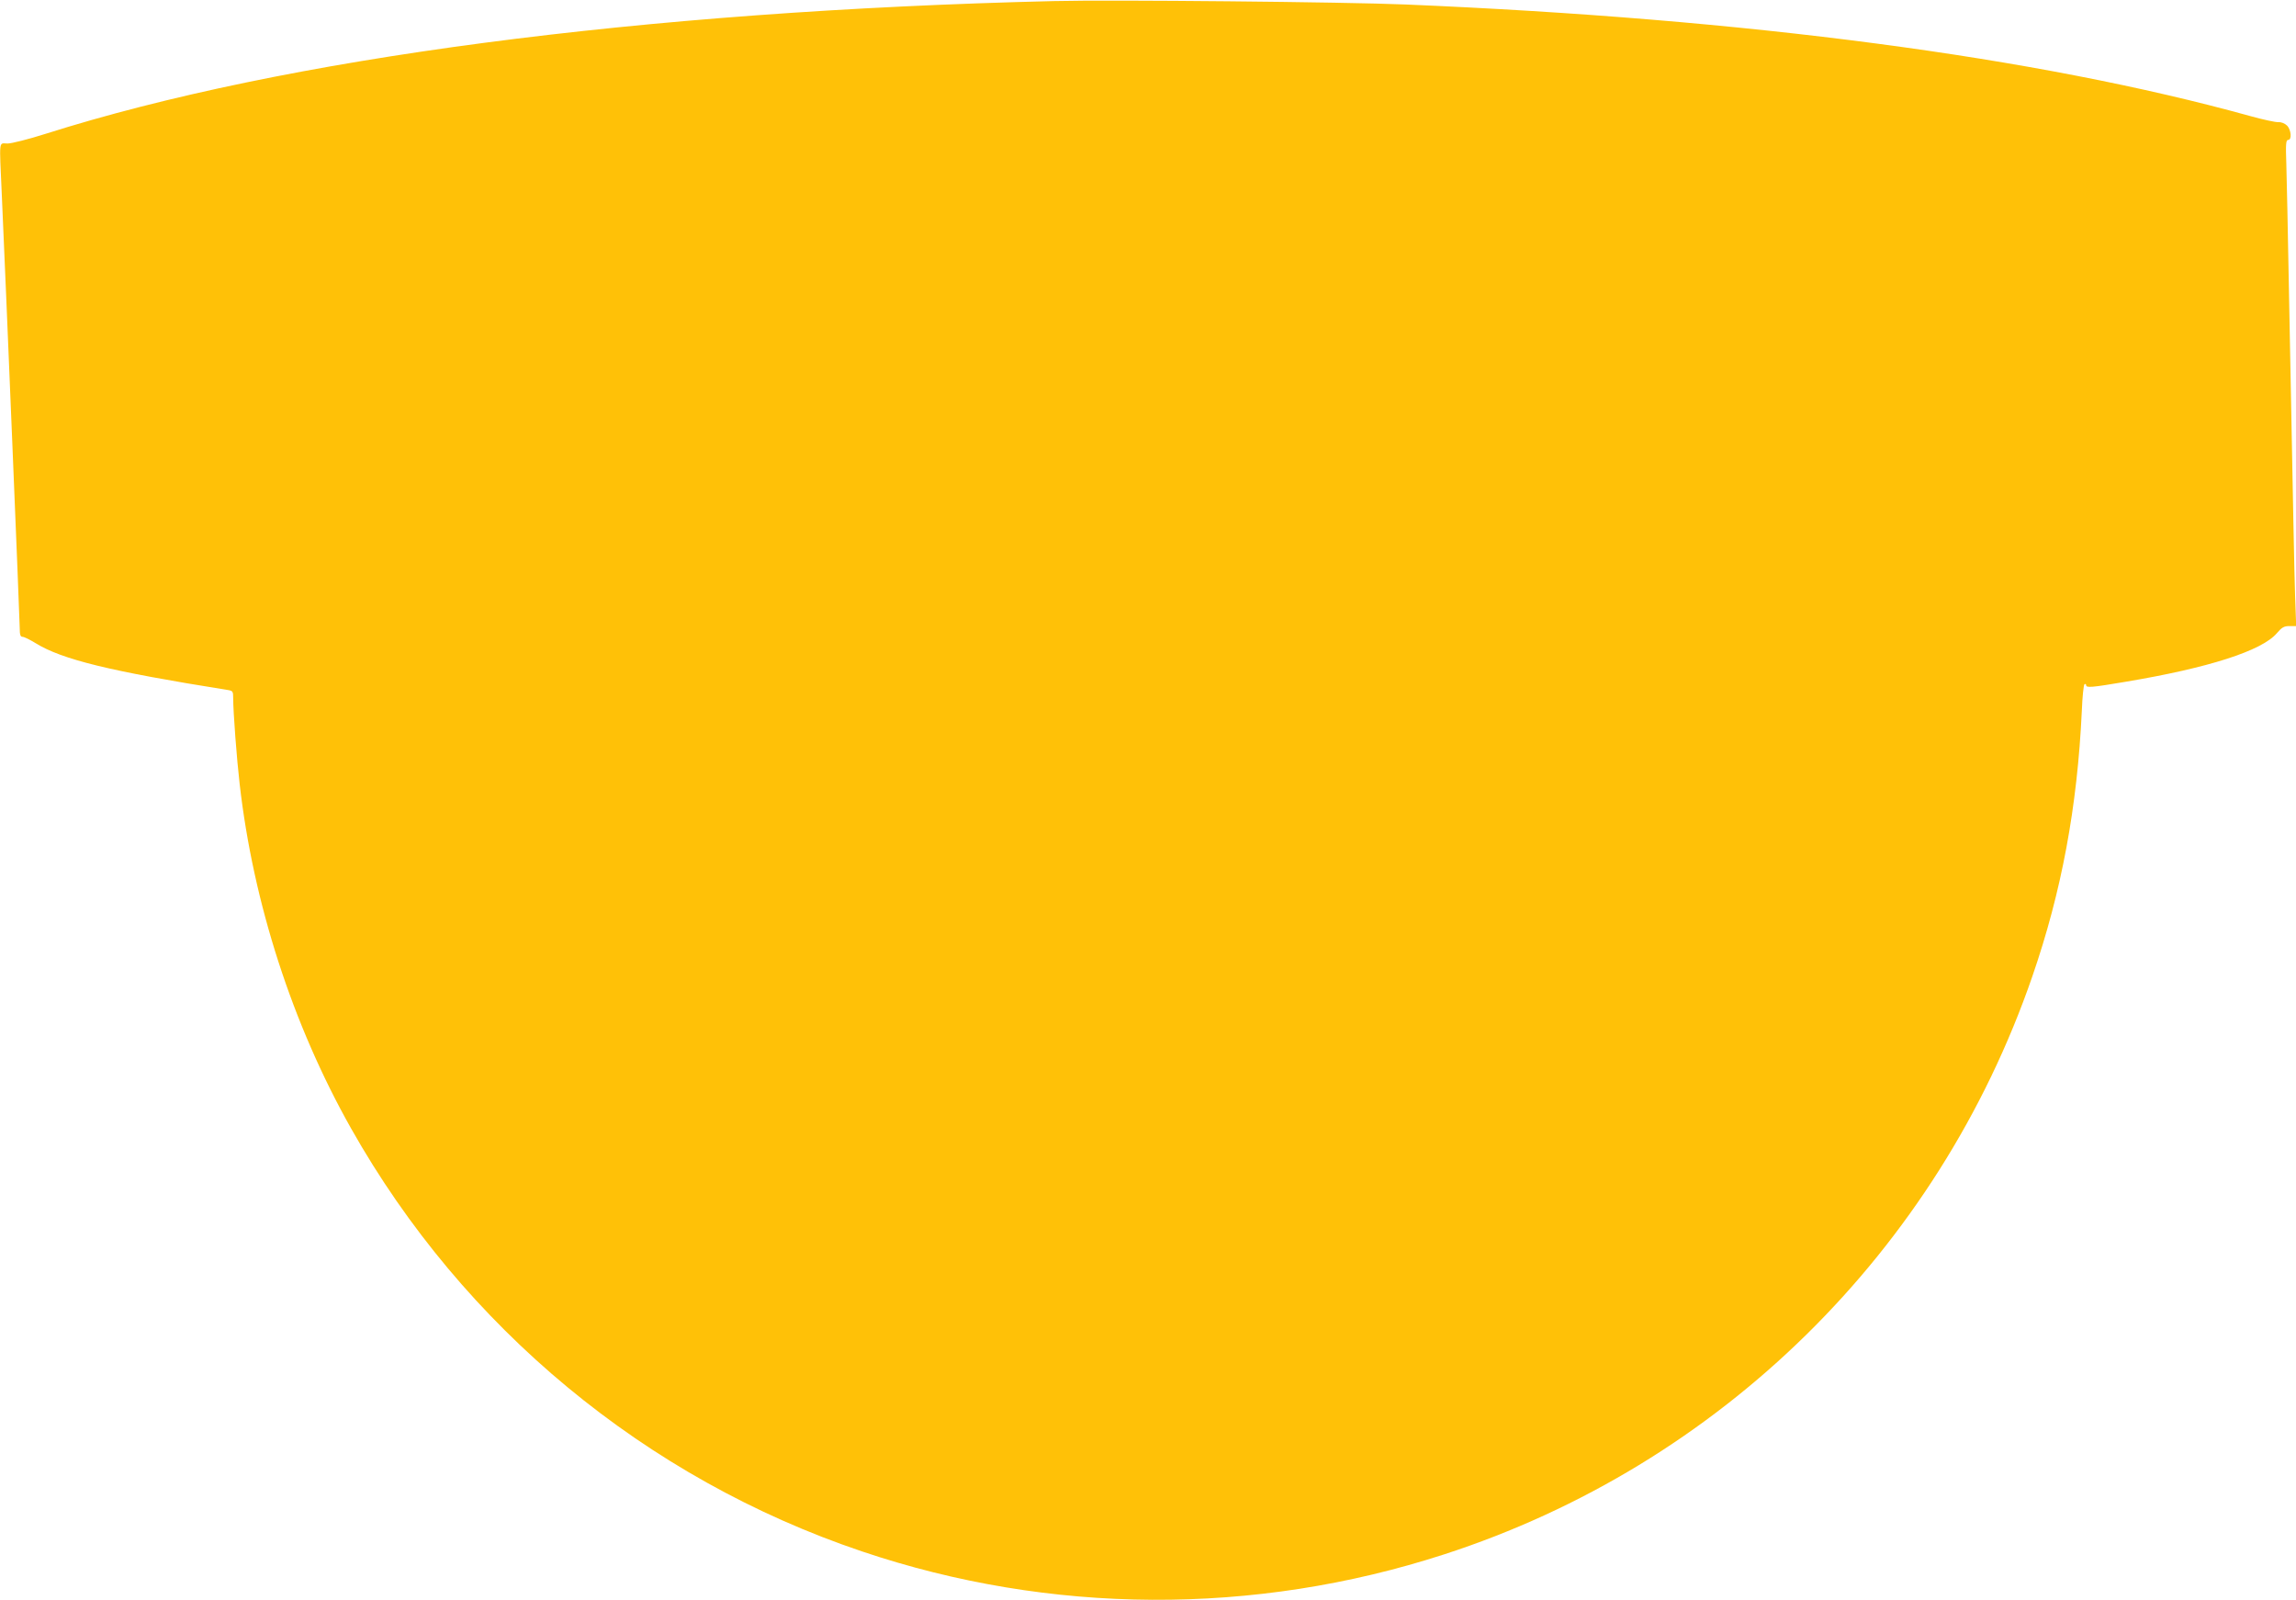 <?xml version="1.0" standalone="no"?>
<!DOCTYPE svg PUBLIC "-//W3C//DTD SVG 20010904//EN"
 "http://www.w3.org/TR/2001/REC-SVG-20010904/DTD/svg10.dtd">
<svg version="1.0" xmlns="http://www.w3.org/2000/svg"
 width="1280pt" height="892pt" viewBox="0 0 1280 892"
 preserveAspectRatio="xMidYMid meet">
<g transform="translate(0,892) scale(0.1,-0.1)"
fill="#ffc107" stroke="none">
<path d="M5875 8914 c-2297 -55 -4290 -318 -5621 -740 -94 -30 -190 -54 -212
-54 -50 0 -46 32 -32 -285 22 -487 100 -2373 100 -2417 0 -37 4 -48 16 -48 9
0 41 -16 72 -35 149 -92 417 -157 1070 -261 30 -5 32 -7 32 -47 0 -76 20 -340
36 -477 76 -665 294 -1340 621 -1920 626 -1110 1643 -1952 2848 -2358 1049
-354 2187 -360 3245 -17 1538 498 2752 1691 3280 3222 163 472 251 945 276
1481 3 78 10 145 15 148 5 3 9 0 9 -5 0 -16 28 -14 223 19 459 77 756 172 840
270 28 33 40 40 71 40 l37 0 -6 168 c-5 156 -9 370 -35 1737 -5 297 -12 600
-14 673 -4 109 -2 132 10 132 22 0 17 57 -6 80 -12 12 -32 20 -48 19 -15 -1
-85 14 -157 34 -1188 329 -2801 542 -4710 622 -332 14 -1639 27 -1960 19z"/>
</g>
</svg>
